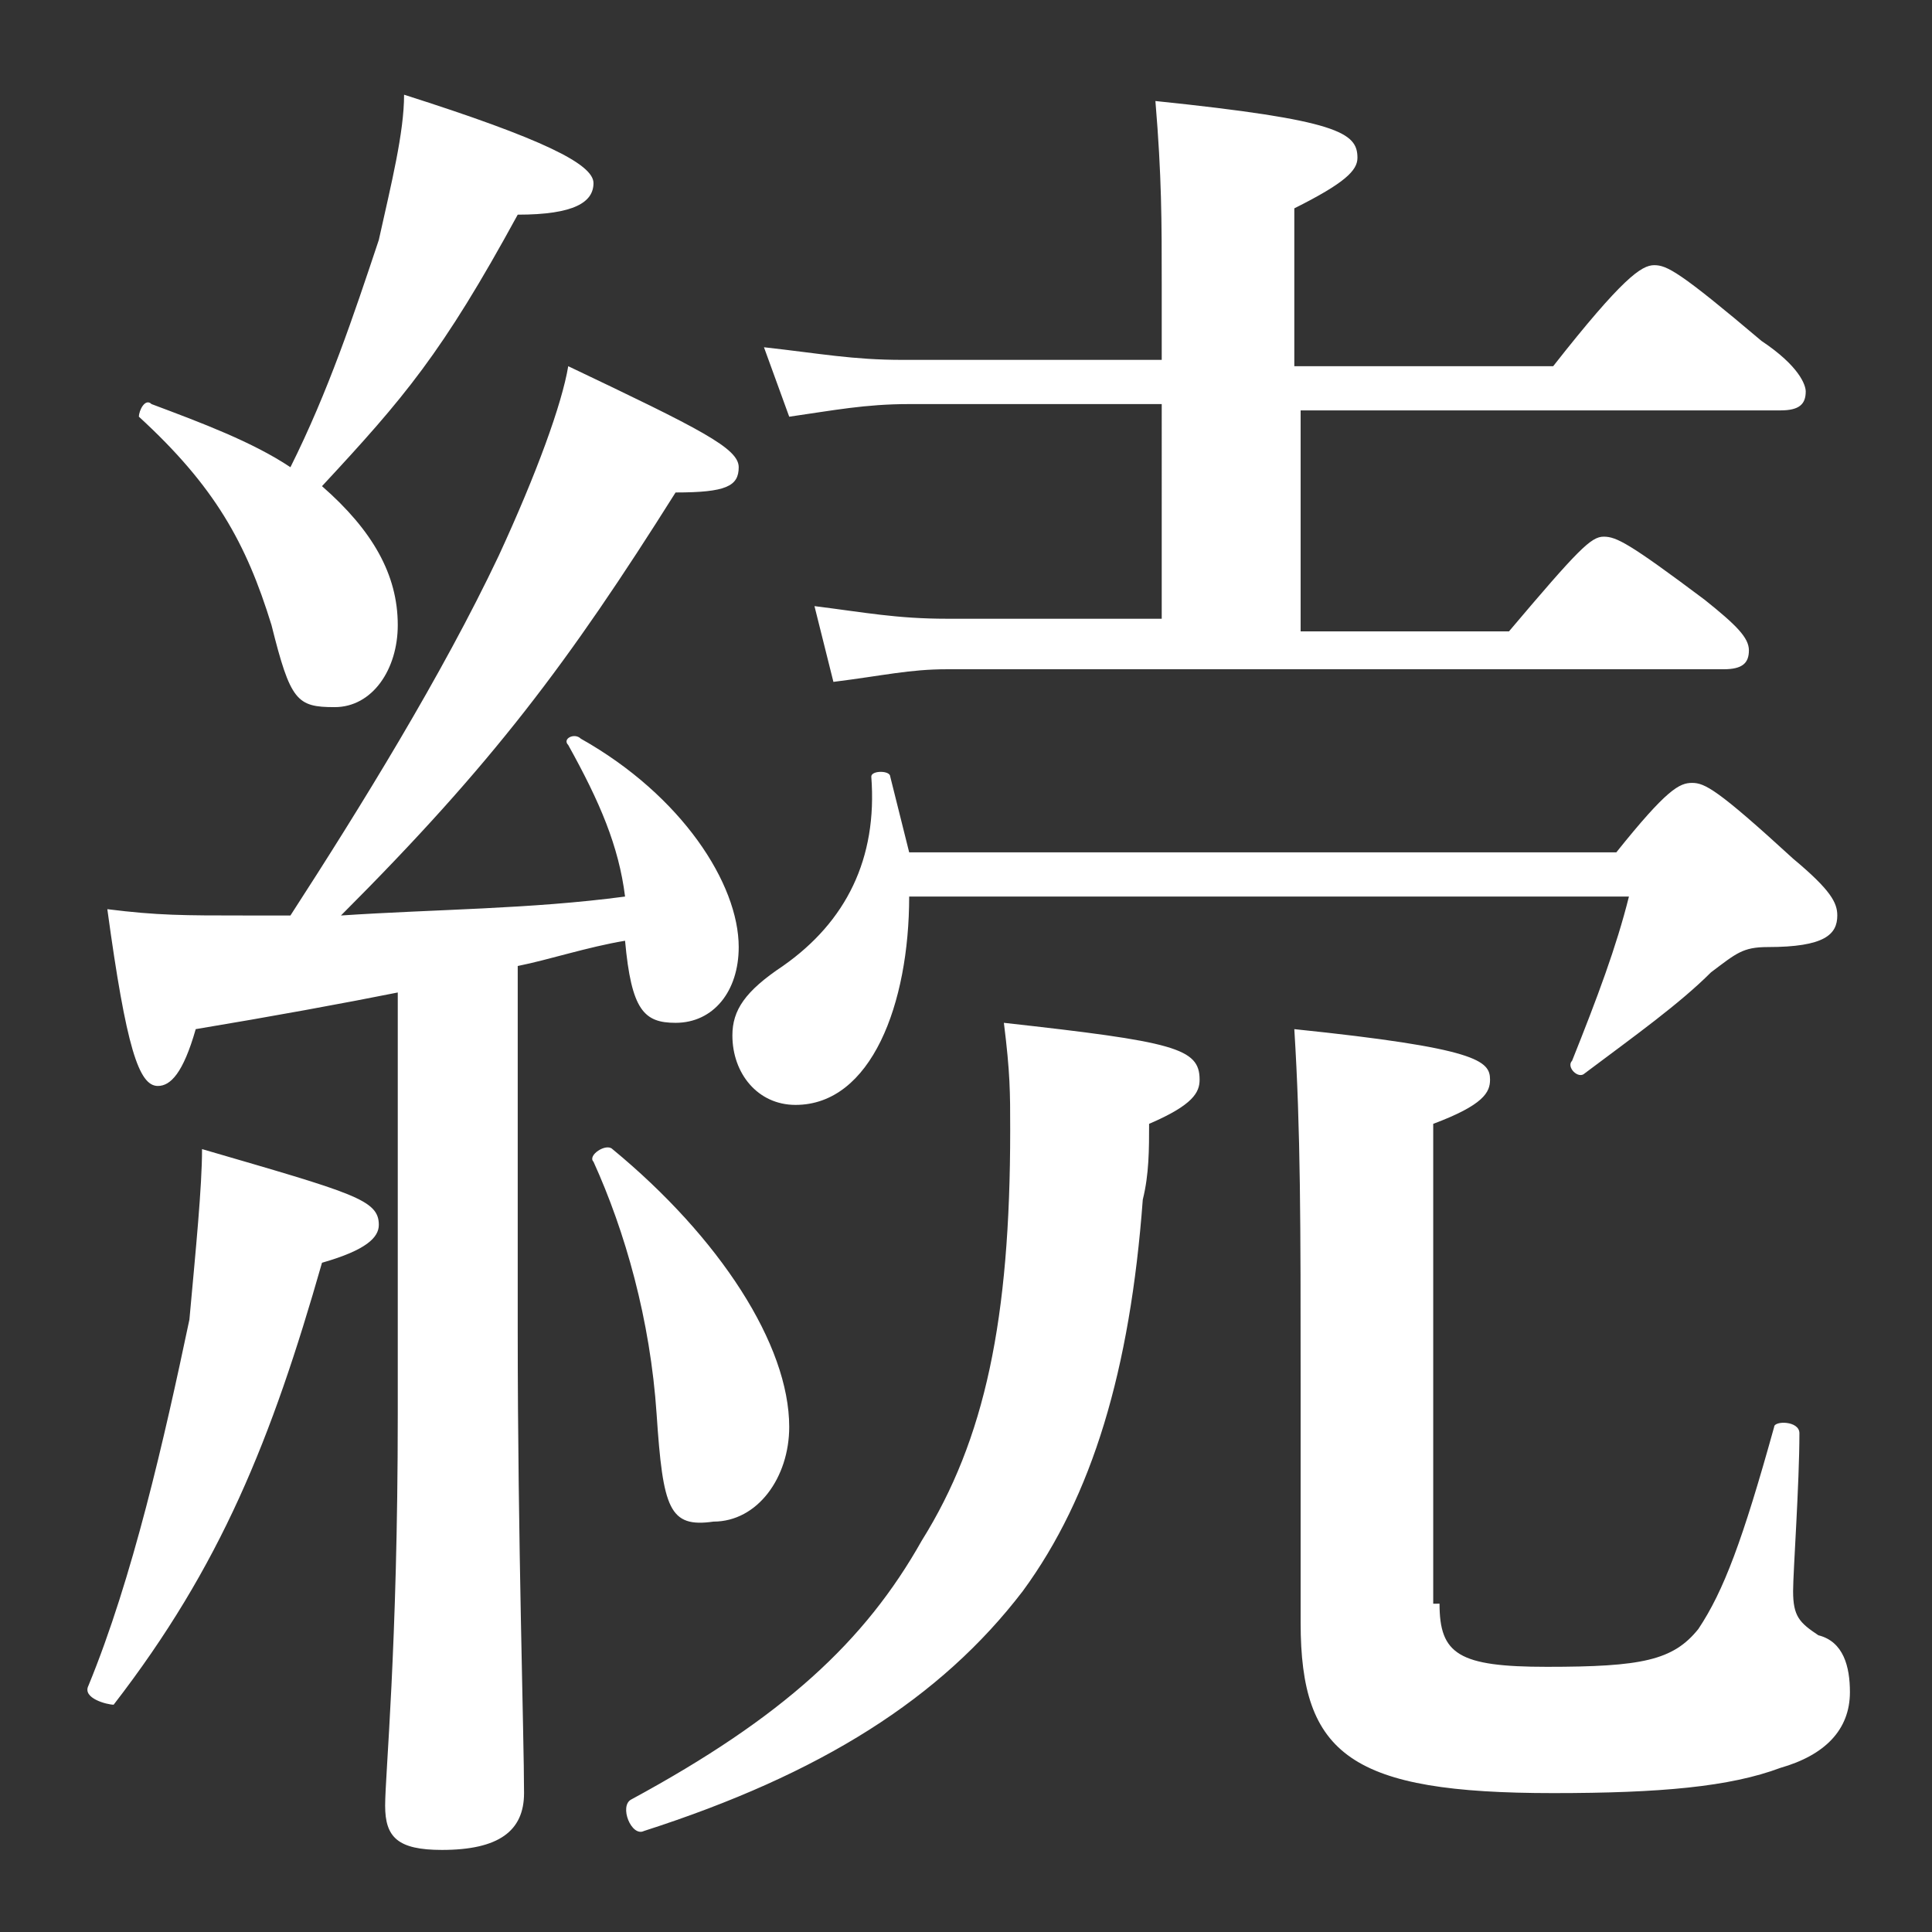 <?xml version="1.0" encoding="utf-8"?>
<!-- Generator: Adobe Illustrator 24.1.2, SVG Export Plug-In . SVG Version: 6.00 Build 0)  -->
<svg version="1.1" id="レイヤー_1" xmlns="http://www.w3.org/2000/svg" xmlns:xlink="http://www.w3.org/1999/xlink" x="0px"
	 y="0px" viewBox="0 0 30.6 30.6" style="enable-background:new 0 0 30.6 30.6;" xml:space="preserve">
<rect x="0" y="0" width="30.6" height="30.6" fill="#333333" stroke="none"/>
<style type="text/css">
	.st0{fill:#FFFFFF;}
</style>
<path class="st0" d="M1.4,26.7C2.1,25,2.6,22.8,3,20.9c0.1-1.1,0.2-2.1,0.2-2.7C5.6,18.9,6,19,6,19.4c0,0.2-0.2,0.4-0.9,0.6
	c-0.8,2.8-1.6,4.8-3.3,7C1.7,27,1.3,26.9,1.4,26.7z M6.4,15.7c-1,0.2-2.1,0.4-3.3,0.6c-0.2,0.7-0.4,0.9-0.6,0.9
	c-0.3,0-0.5-0.6-0.8-2.8c0.8,0.1,1.2,0.1,2.2,0.1c0.3,0,0.5,0,0.7,0c1.1-1.7,2.4-3.8,3.3-5.7c0.6-1.3,1-2.4,1.1-3
	c2.1,1,2.7,1.3,2.7,1.6c0,0.3-0.2,0.4-1,0.4c-1.7,2.7-2.9,4.3-5.3,6.7c1.5-0.1,3-0.1,4.5-0.3c-0.1-0.8-0.4-1.5-0.9-2.4
	c-0.1-0.1,0.1-0.2,0.2-0.1c1.6,0.9,2.5,2.3,2.5,3.3c0,0.7-0.4,1.2-1,1.2c-0.5,0-0.7-0.2-0.8-1.3c-0.6,0.1-1.2,0.3-1.7,0.4v5.8
	c0,3.3,0.1,6.4,0.1,7.3c0,0.6-0.4,0.9-1.3,0.9c-0.7,0-0.9-0.2-0.9-0.7s0.2-2.5,0.2-6.2v-6.7H6.4z M6.3,9.9c0,0.7-0.4,1.3-1,1.3
	s-0.7-0.1-1-1.3C3.9,8.6,3.4,7.7,2.2,6.6c0-0.1,0.1-0.3,0.2-0.2C3.2,6.7,4,7,4.6,7.4C5.2,6.2,5.6,5,6,3.8c0.2-0.9,0.4-1.7,0.4-2.3
	c2.2,0.7,3,1.1,3,1.4S9.1,3.4,8.2,3.4C7,5.6,6.4,6.3,5.1,7.7C5.9,8.4,6.3,9.1,6.3,9.9z M10.4,22.4c-0.1-1.5-0.5-2.9-1-4
	c-0.1-0.1,0.2-0.3,0.3-0.2c1.7,1.4,2.8,3.1,2.8,4.4c0,0.8-0.5,1.5-1.2,1.5C10.6,24.2,10.5,23.9,10.4,22.4z M10,28.5
	c2.4-1.3,3.7-2.5,4.6-4.1c1-1.6,1.4-3.5,1.4-6.5c0-0.6,0-0.9-0.1-1.7c2.7,0.3,3.1,0.4,3.1,0.9c0,0.2-0.1,0.4-0.8,0.7
	c0,0.4,0,0.8-0.1,1.2c-0.2,2.7-0.8,4.7-1.9,6.2c-1.3,1.7-3.2,2.9-6,3.8C10,29.1,9.8,28.6,10,28.5z M14.4,14.2c0,1.7-0.6,3.3-1.8,3.3
	c-0.6,0-1-0.5-1-1.1c0-0.4,0.2-0.7,0.8-1.1c1-0.7,1.5-1.7,1.4-3c0-0.1,0.3-0.1,0.3,0c0.1,0.4,0.2,0.8,0.3,1.2h11.2
	c0.8-1,1-1.1,1.2-1.1s0.4,0.1,1.6,1.2c0.6,0.5,0.7,0.7,0.7,0.9c0,0.3-0.2,0.5-1.1,0.5c-0.4,0-0.5,0.1-0.9,0.4c-0.5,0.5-1.2,1-2,1.6
	c-0.1,0.1-0.3-0.1-0.2-0.2c0.4-1,0.7-1.8,0.9-2.6C25.8,14.2,14.4,14.2,14.4,14.2z M23.9,10c1.1-1.3,1.3-1.5,1.5-1.5s0.4,0.1,1.6,1
	c0.5,0.4,0.7,0.6,0.7,0.8s-0.1,0.3-0.4,0.3H15c-0.6,0-1,0.1-1.8,0.2l-0.3-1.2c0.8,0.1,1.3,0.2,2.1,0.2h3.4V6.4h-4
	c-0.7,0-1.2,0.1-1.9,0.2l-0.4-1.1c0.9,0.1,1.4,0.2,2.2,0.2h4.1V4.5c0-1,0-1.7-0.1-2.9c2.9,0.3,3.2,0.5,3.2,0.9c0,0.2-0.2,0.4-1,0.8
	v2.5h4.1c1.1-1.4,1.4-1.6,1.6-1.6s0.4,0.1,1.7,1.2c0.6,0.4,0.7,0.7,0.7,0.8c0,0.2-0.1,0.3-0.4,0.3h-7.6V10H23.9z M22.8,25.4
	c0,0.8,0.3,1,1.7,1c1.5,0,2-0.1,2.4-0.6c0.4-0.6,0.7-1.4,1.2-3.2c0-0.1,0.4-0.1,0.4,0.1c0,0.8-0.1,2.2-0.1,2.5
	c0,0.4,0.1,0.5,0.4,0.7c0.4,0.1,0.5,0.5,0.5,0.9c0,0.6-0.4,1-1.1,1.2c-0.8,0.3-1.9,0.4-3.6,0.4c-3.2,0-4-0.6-4-2.7
	c0-0.4,0-1.2,0-3.8c0-2.5,0-4-0.1-5.6c2.9,0.3,3.1,0.5,3.1,0.8c0,0.2-0.1,0.4-0.9,0.7v7.6H22.8z"/>
</svg>
